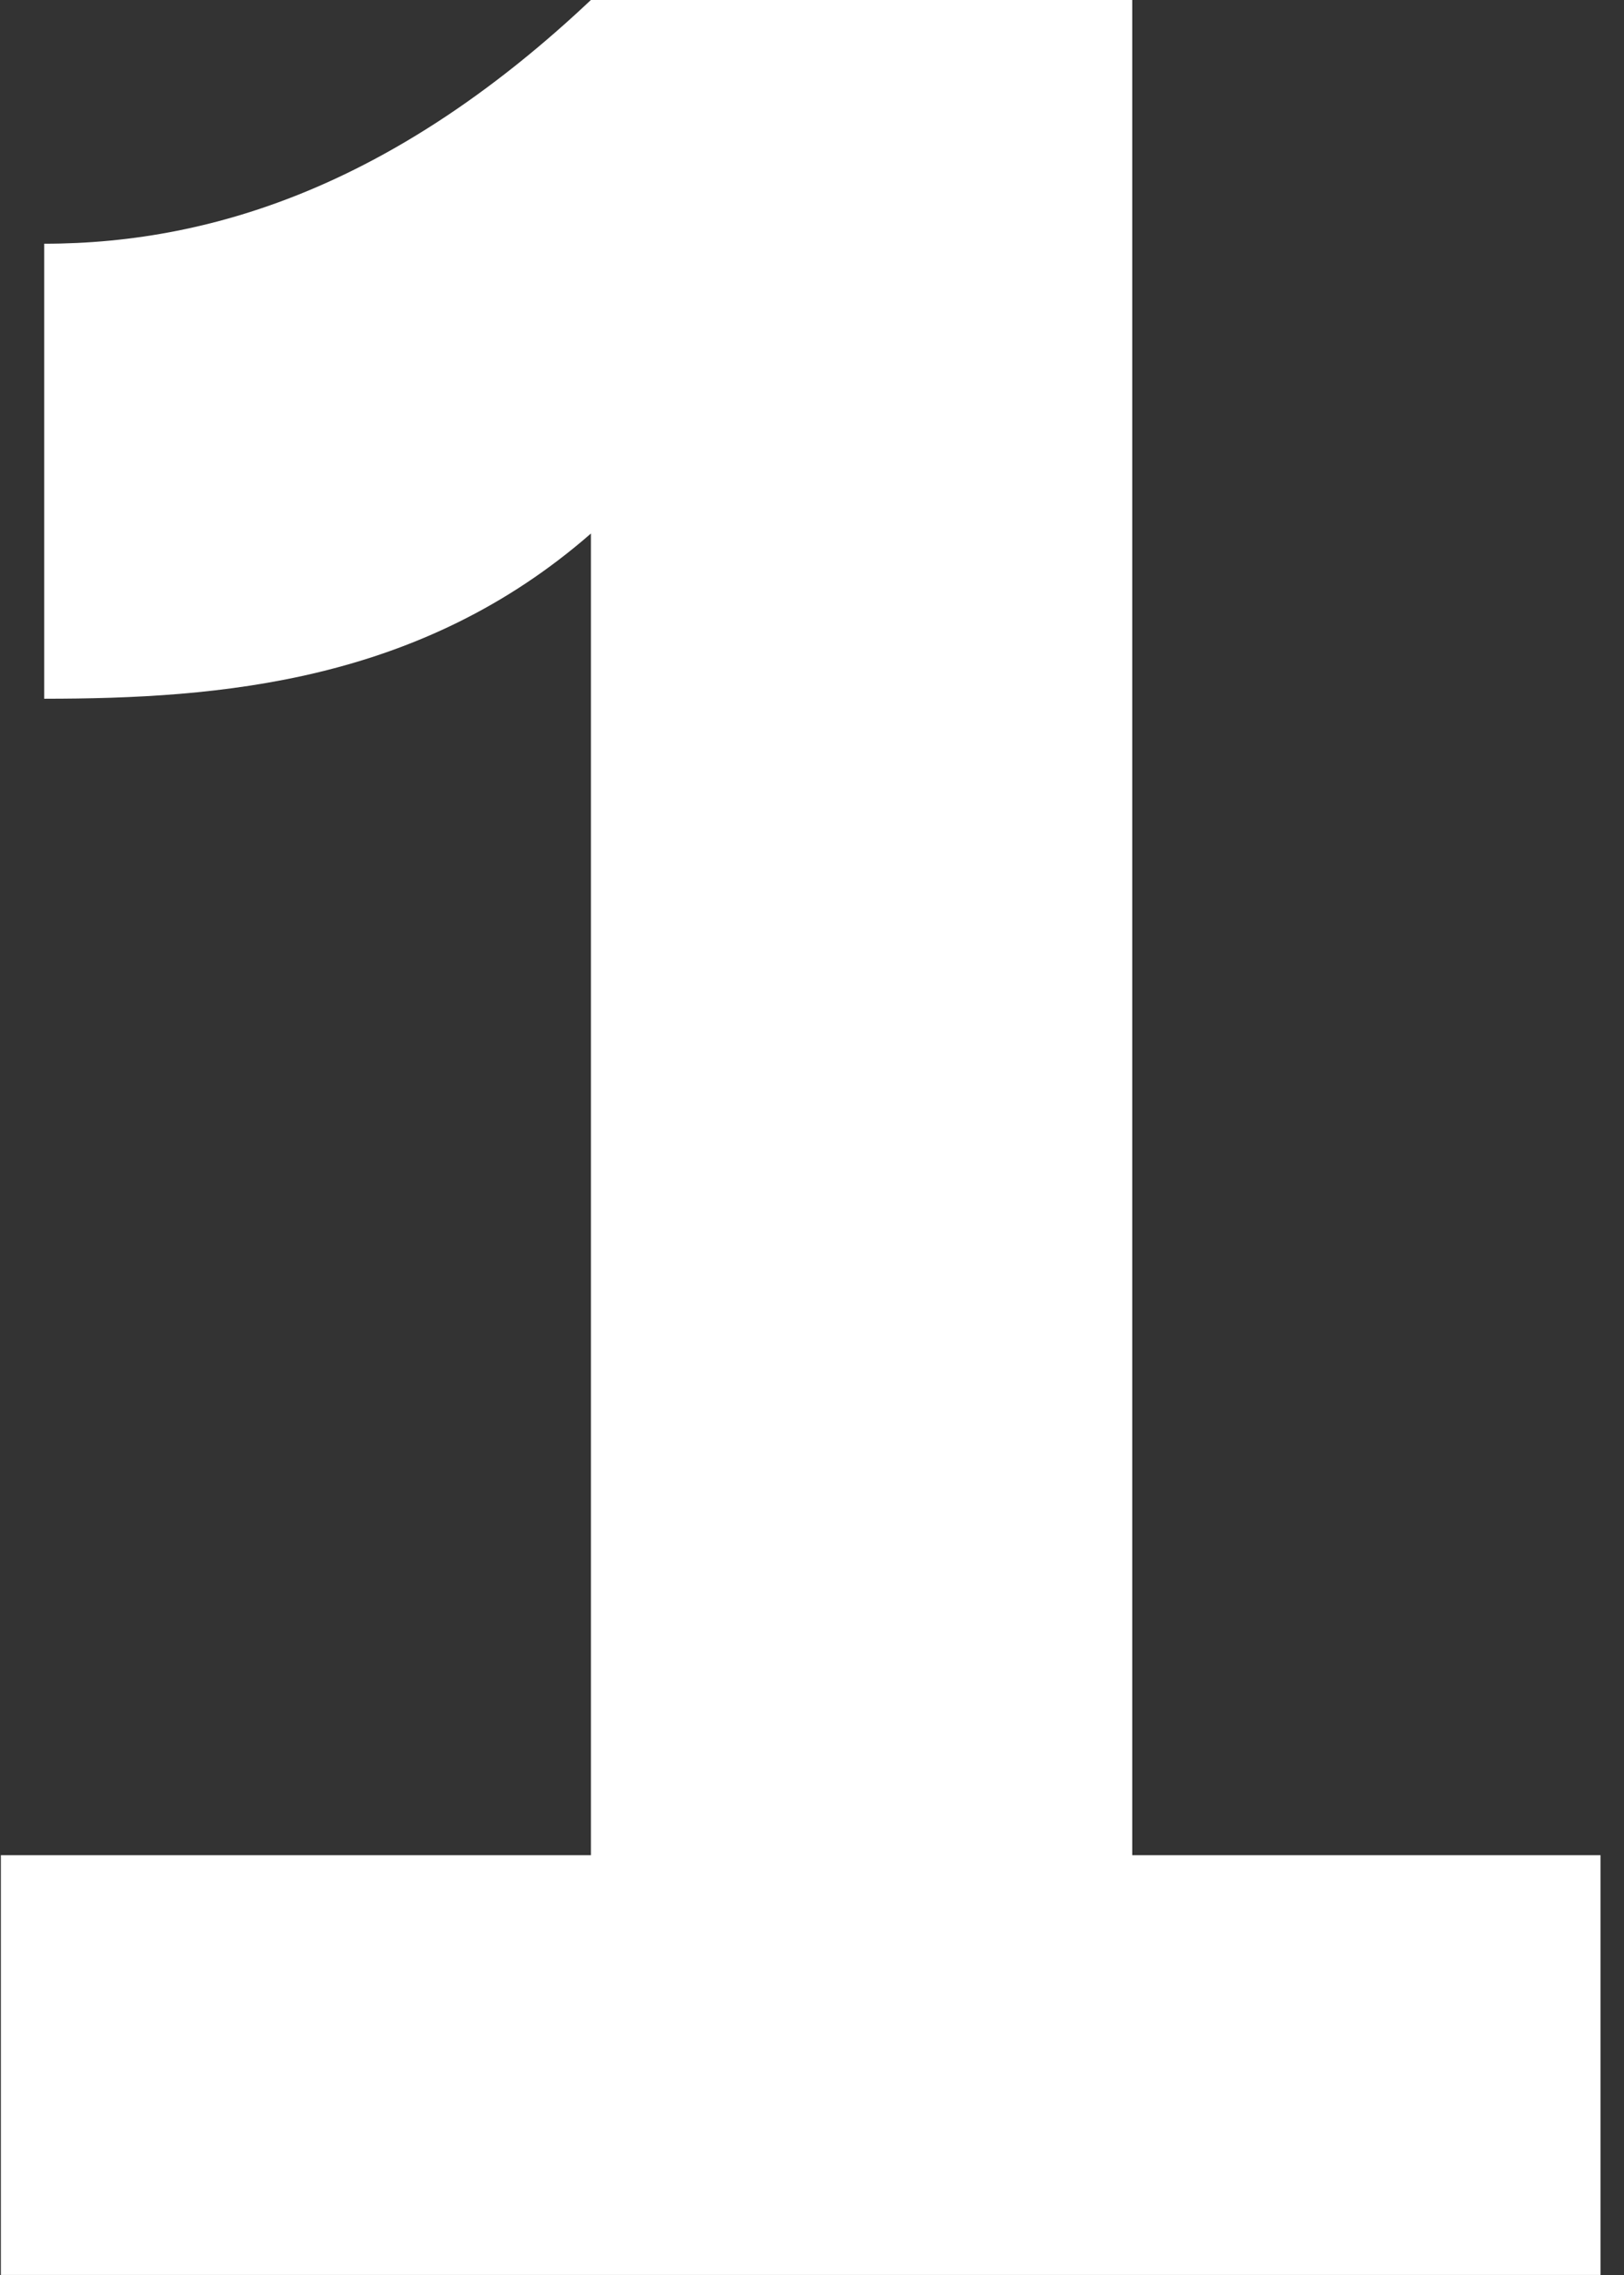 <?xml version="1.0" encoding="UTF-8"?> <svg xmlns="http://www.w3.org/2000/svg" width="60" height="84" viewBox="0 0 60 84" fill="none"><rect x="0" y="0" width="60" height="84" fill="#333333" stroke="none"/> <path d="M41.832 68.499V-0.001H21.832C14.832 6.599 8.132 8.999 1.632 8.999V25.799C8.132 25.799 15.532 25.199 21.832 19.699V68.499H0.032V83.999H59.132V68.499H41.832Z" fill="white"></path> </svg> 